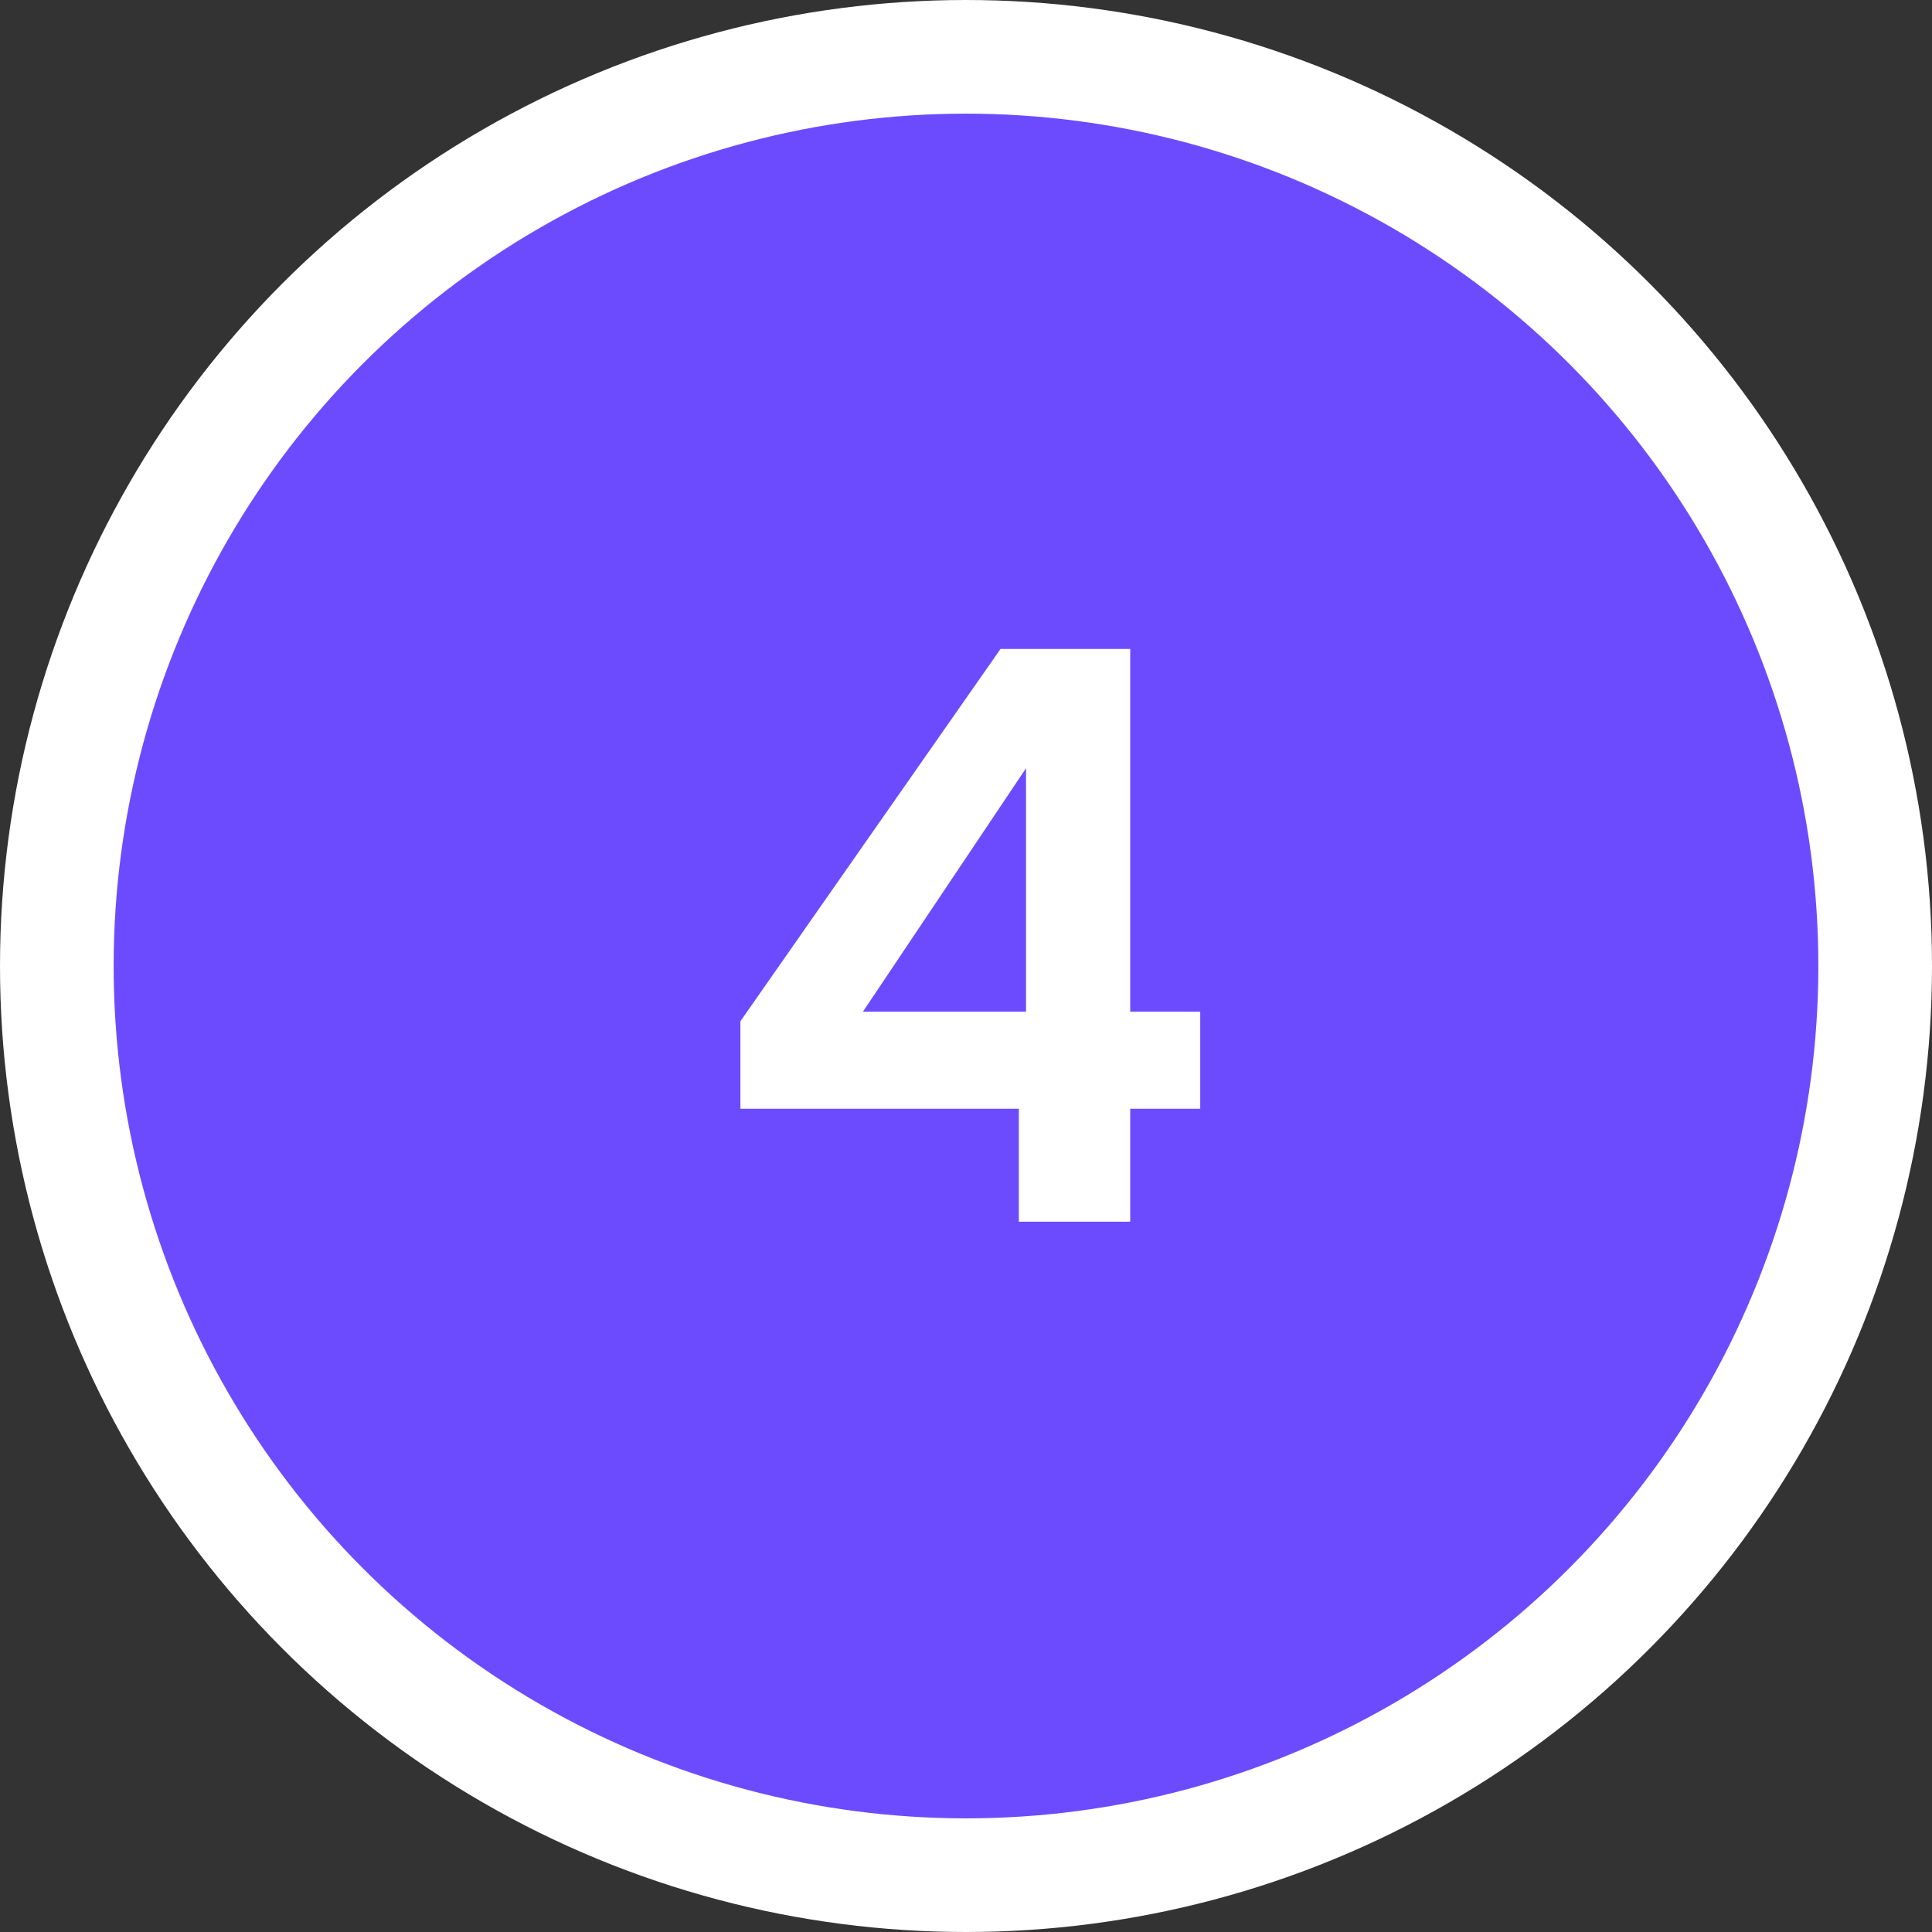 <svg width="68" height="68" viewBox="0 0 68 68" fill="none" xmlns="http://www.w3.org/2000/svg">
<rect x="0" y="0" width="68" height="68" fill="#333333" stroke="none"/>
<circle cx="34" cy="34" r="32" fill="#6C4BFF" stroke="white" stroke-width="4"/>
<path d="M26.06 39.024V35.944L35.216 22.84H39.78V35.608H42.244V39.024H39.78V43H35.86V39.024H26.06ZM36.112 27.04L30.372 35.608H36.112V27.04Z" fill="white"/>
</svg>
